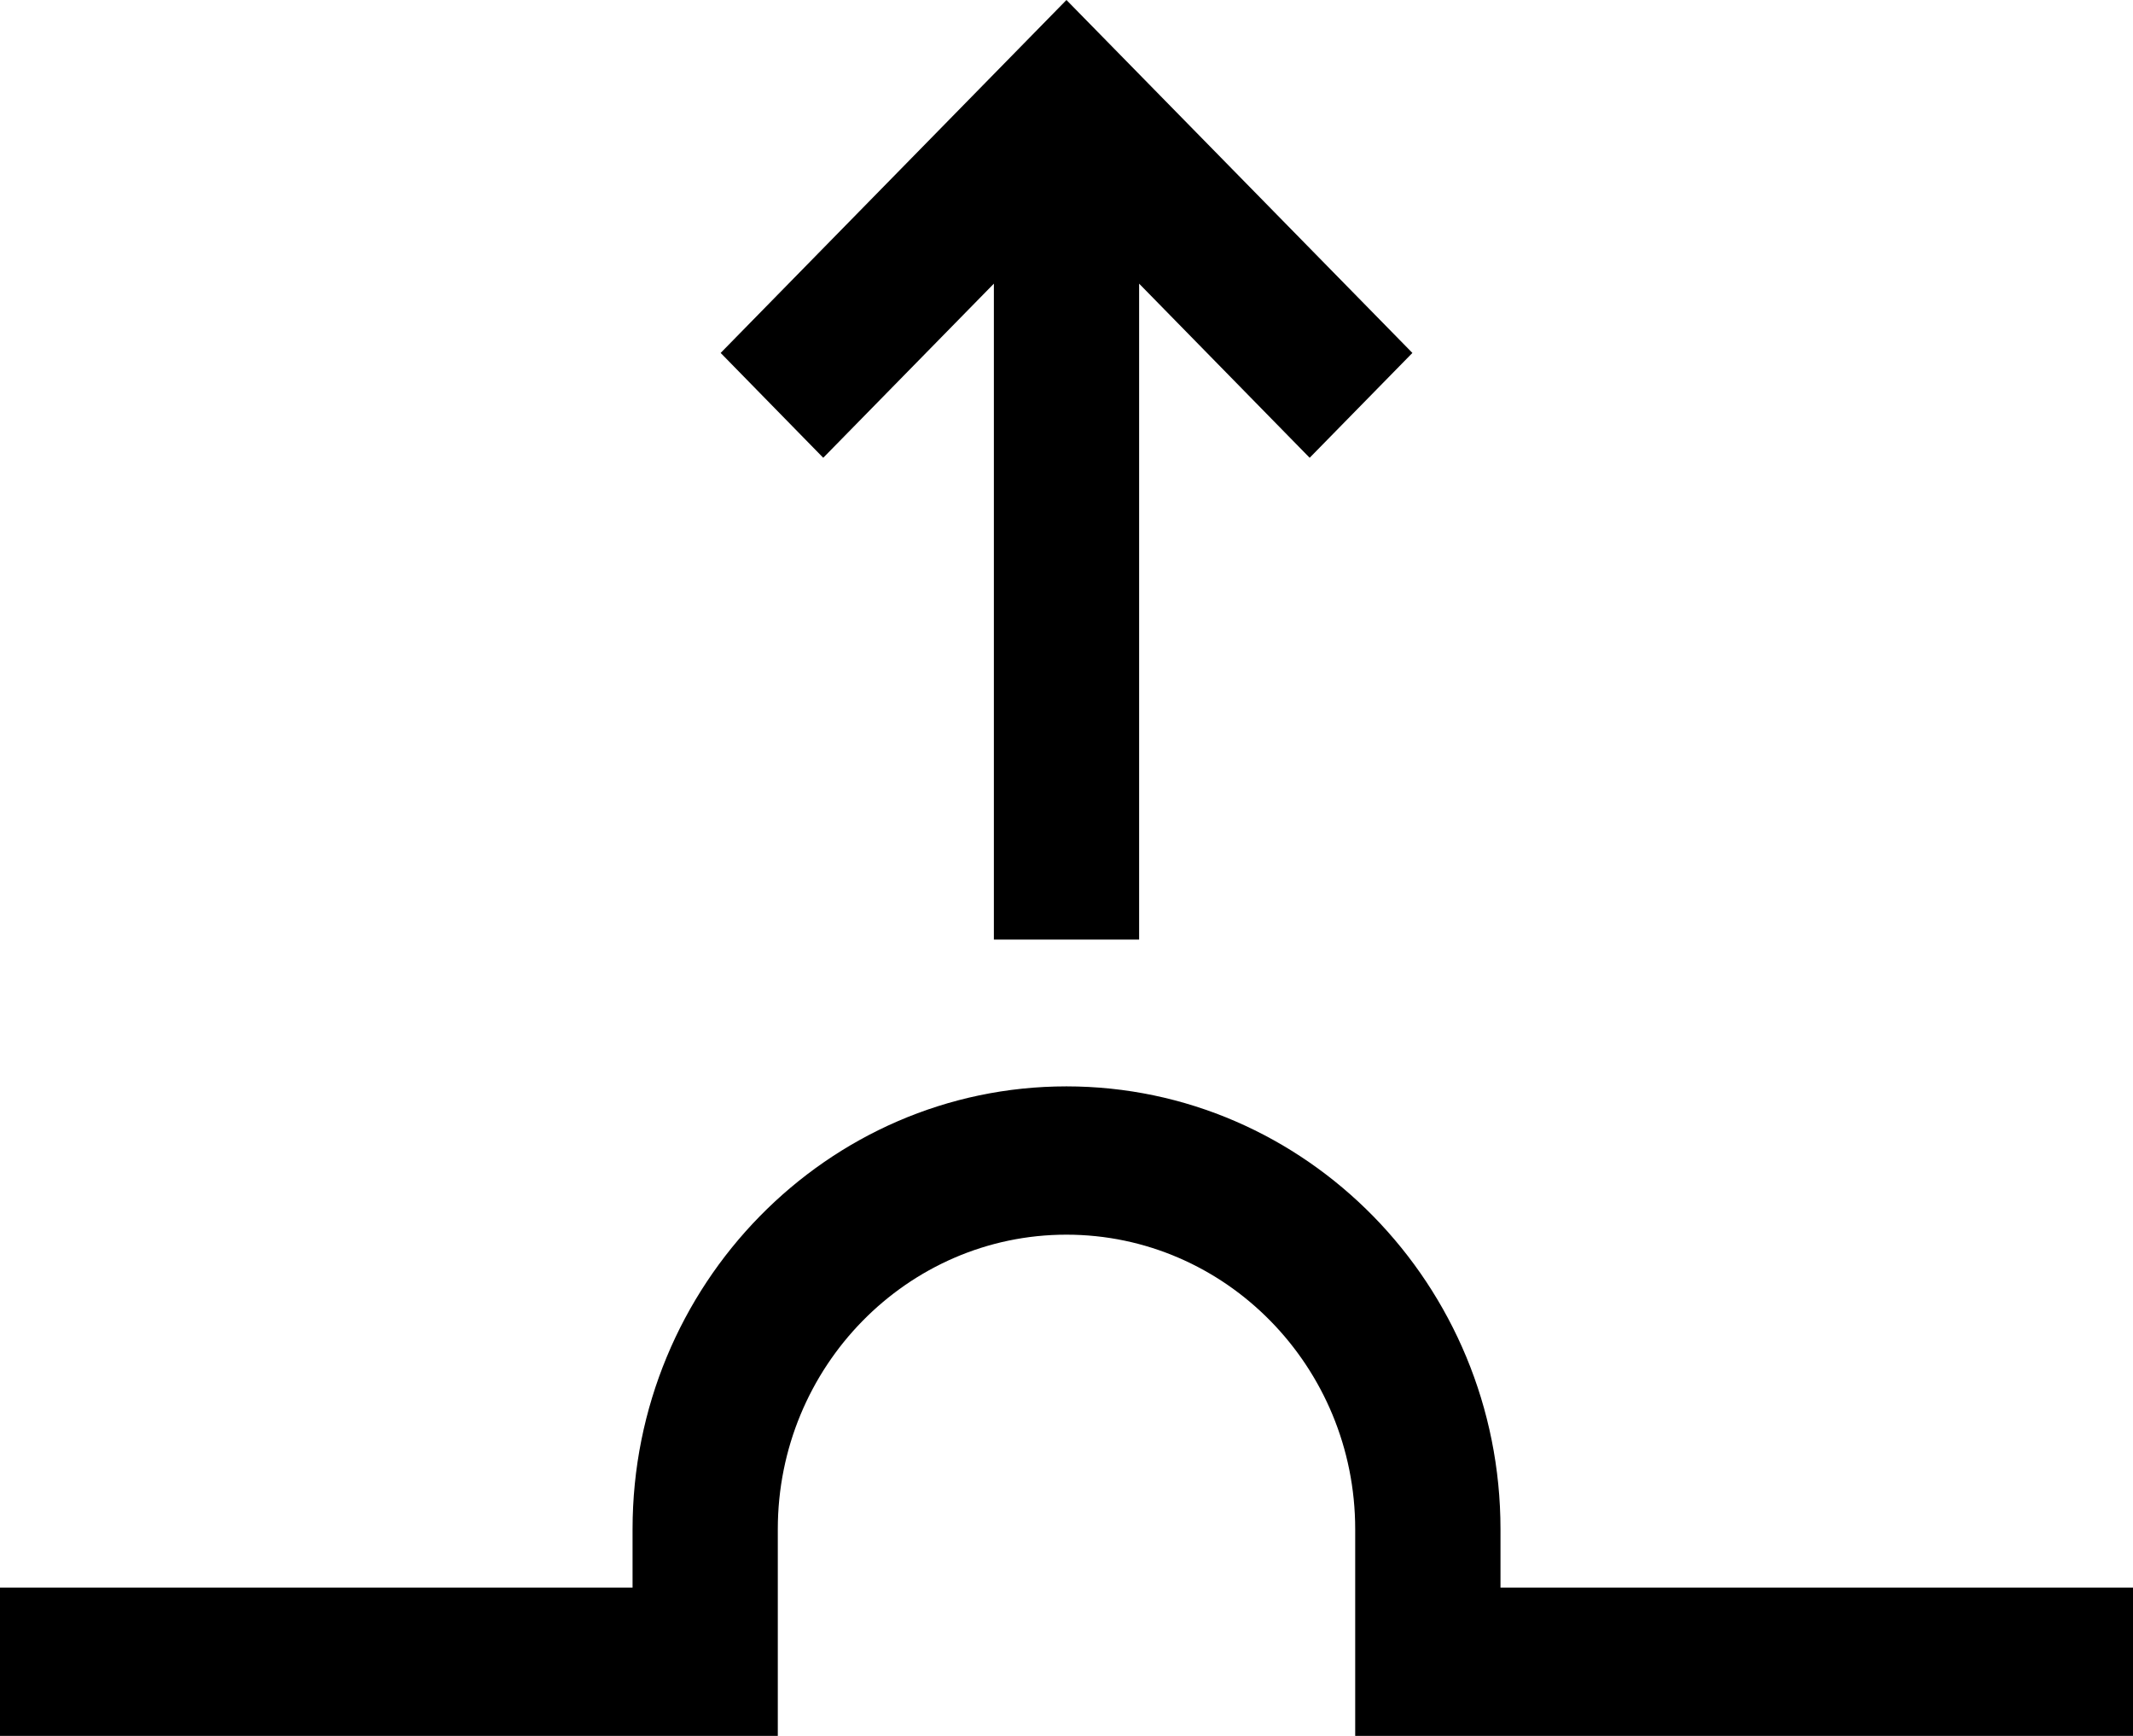 <svg viewBox="0 0 43 35" height="35" width="43" xmlns="http://www.w3.org/2000/svg" xmlns:xlink="http://www.w3.org/1999/xlink">
  <path d="M15.68,30.833 C15.68,27.557 18.292,24.894 21.499,24.894 C24.709,24.894 27.32,27.557 27.32,30.833 L27.32,35 L43,35 L43,32.01 L30.249,32.01 L30.249,30.833 C30.249,25.909 26.325,21.904 21.499,21.904 C16.677,21.904 12.752,25.909 12.752,30.833 L12.752,32.01 L0,32.01 L0,35 L15.68,35 L15.68,30.833 Z M20.036,5.719 L20.036,18.944 L22.964,18.944 L22.964,5.719 L26.402,9.23 L28.473,7.116 L21.499,0 L14.528,7.116 L16.596,9.23 L20.036,5.719 Z" fill-rule="evenodd"></path>
</svg>
